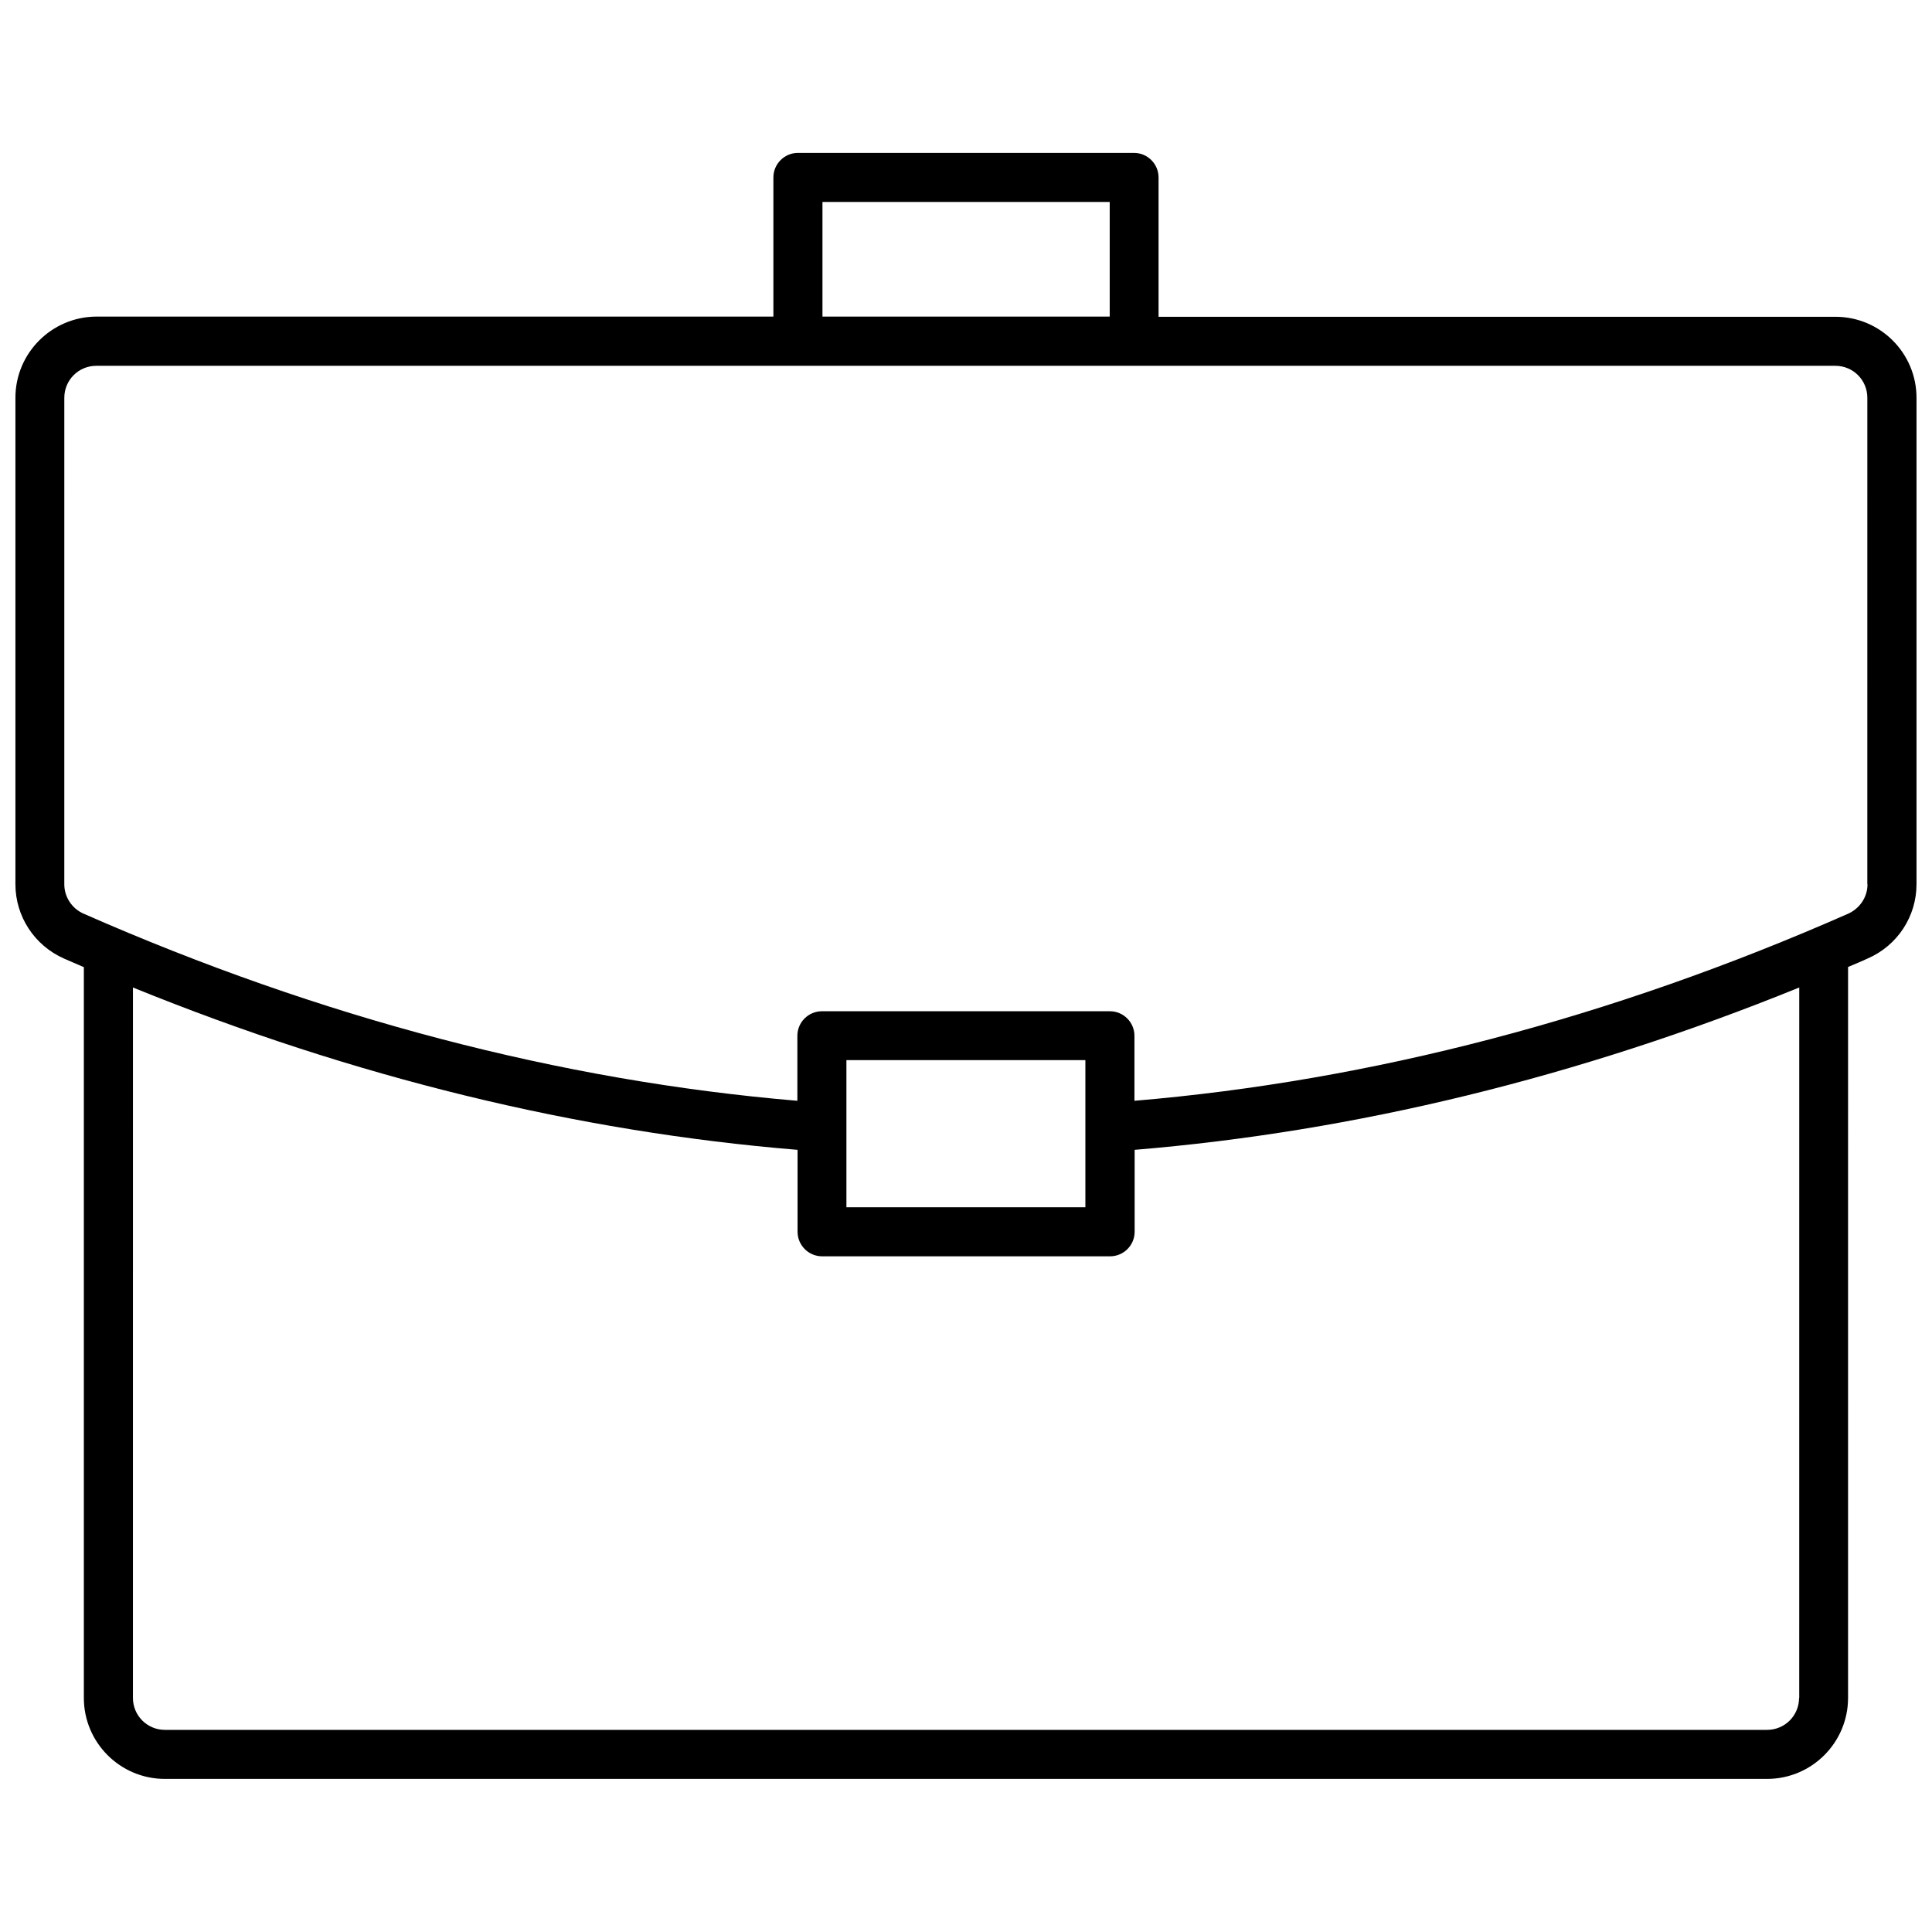 <?xml version="1.0" encoding="UTF-8"?>
<!-- Uploaded to: ICON Repo, www.svgrepo.com, Generator: ICON Repo Mixer Tools -->
<svg width="800px" height="800px" version="1.1" viewBox="144 144 512 512" xmlns="http://www.w3.org/2000/svg">
 <defs>
  <clipPath id="a">
   <path d="m148.09 184h503.81v432h-503.81z"/>
  </clipPath>
 </defs>
 <g clip-path="url(#a)">
  <path d="m630.44 227.95h-179.41v-36.93c0-3.578-2.922-6.5-6.5-6.5h-89.074c-3.578 0-6.5 2.922-6.5 6.5v36.879h-179.41c-11.84 0.051-21.461 9.672-21.461 21.512v128.93c0 8.516 5.039 16.223 12.898 19.699 1.762 0.754 3.477 1.512 5.238 2.266v193.66c0 11.84 9.621 21.461 21.461 21.461h424.61c11.84 0 21.461-9.621 21.461-21.461l0.004-193.71c1.762-0.754 3.527-1.461 5.238-2.266 7.859-3.426 12.898-11.137 12.898-19.648v-128.93c0-11.84-9.621-21.461-21.461-21.461zm-268.48-30.434h76.125v30.379l-76.125 0.004zm258.81 396.45c0 4.684-3.777 8.465-8.465 8.465h-424.61c-4.684 0-8.465-3.777-8.465-8.465l0.004-188.27c58.492 23.781 117.64 38.238 176.13 43.023v21.715c0 3.578 2.922 6.5 6.5 6.5h76.328c3.578 0 6.5-2.922 6.5-6.5v-21.715c58.492-4.836 117.59-19.246 176.13-43.023l-0.008 188.27zm-252.46-130.03v-38.996h63.328v38.996zm270.6-85.598c0 3.375-2.016 6.398-5.141 7.809-62.773 27.66-126.36 44.285-189.13 49.574v-17.23c0-3.578-2.922-6.5-6.5-6.5h-76.328c-3.578 0-6.5 2.922-6.5 6.5v17.23c-62.773-5.289-126.36-21.965-189.13-49.574-3.125-1.359-5.141-4.434-5.141-7.809l0.004-128.93c0-4.684 3.777-8.465 8.465-8.465h460.89c4.684 0 8.465 3.777 8.465 8.465l-0.004 128.93z"/>
 </g>
</svg>
